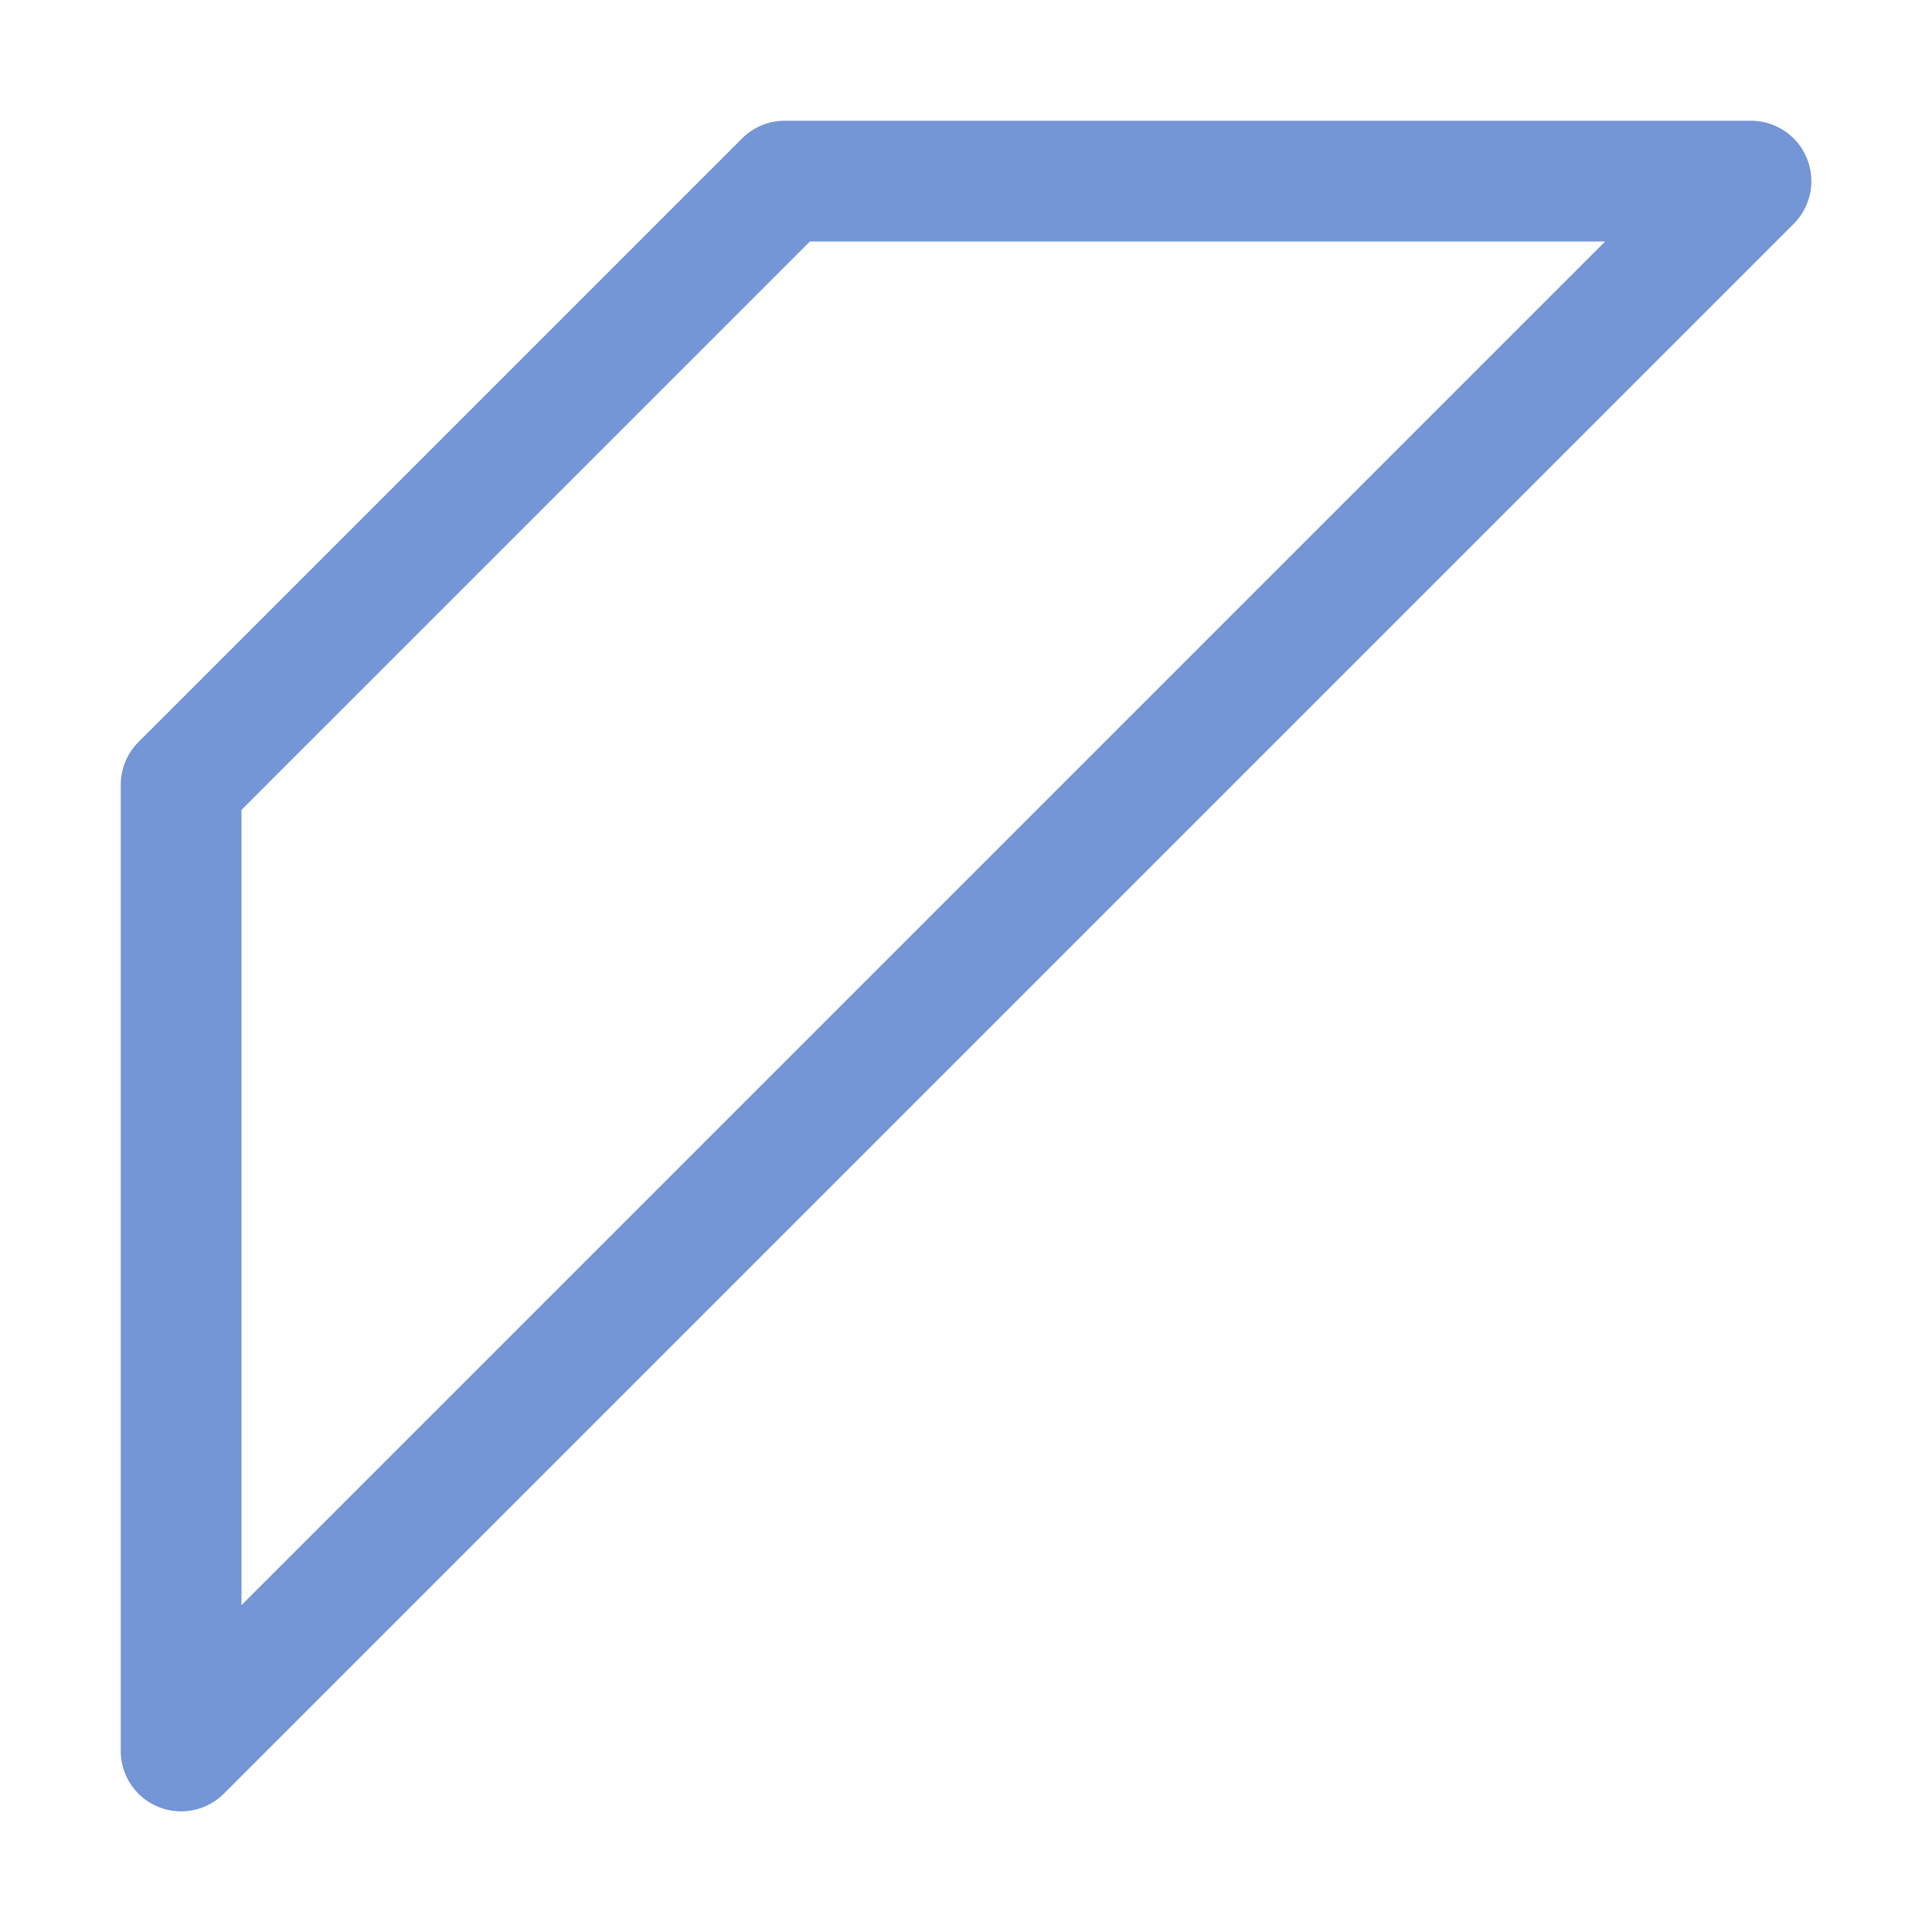 <svg xmlns="http://www.w3.org/2000/svg" viewBox="0 0 16 16"><defs><style type="text/css">.skinbase80{fill:#517bcc;fill-opacity:0.8;}</style></defs><title>基本形状-斜纹</title><path class="skinbase80" d="M1,6.5a.5.5,0,0,1,.146-.354l5-5A.5.5,0,0,1,6.5,1h8a.5.5,0,0,1,.354.854l-13,13A.5.5,0,0,1,1,14.5Zm1,.207v6.586L13.293,2H6.707Z"/></svg>